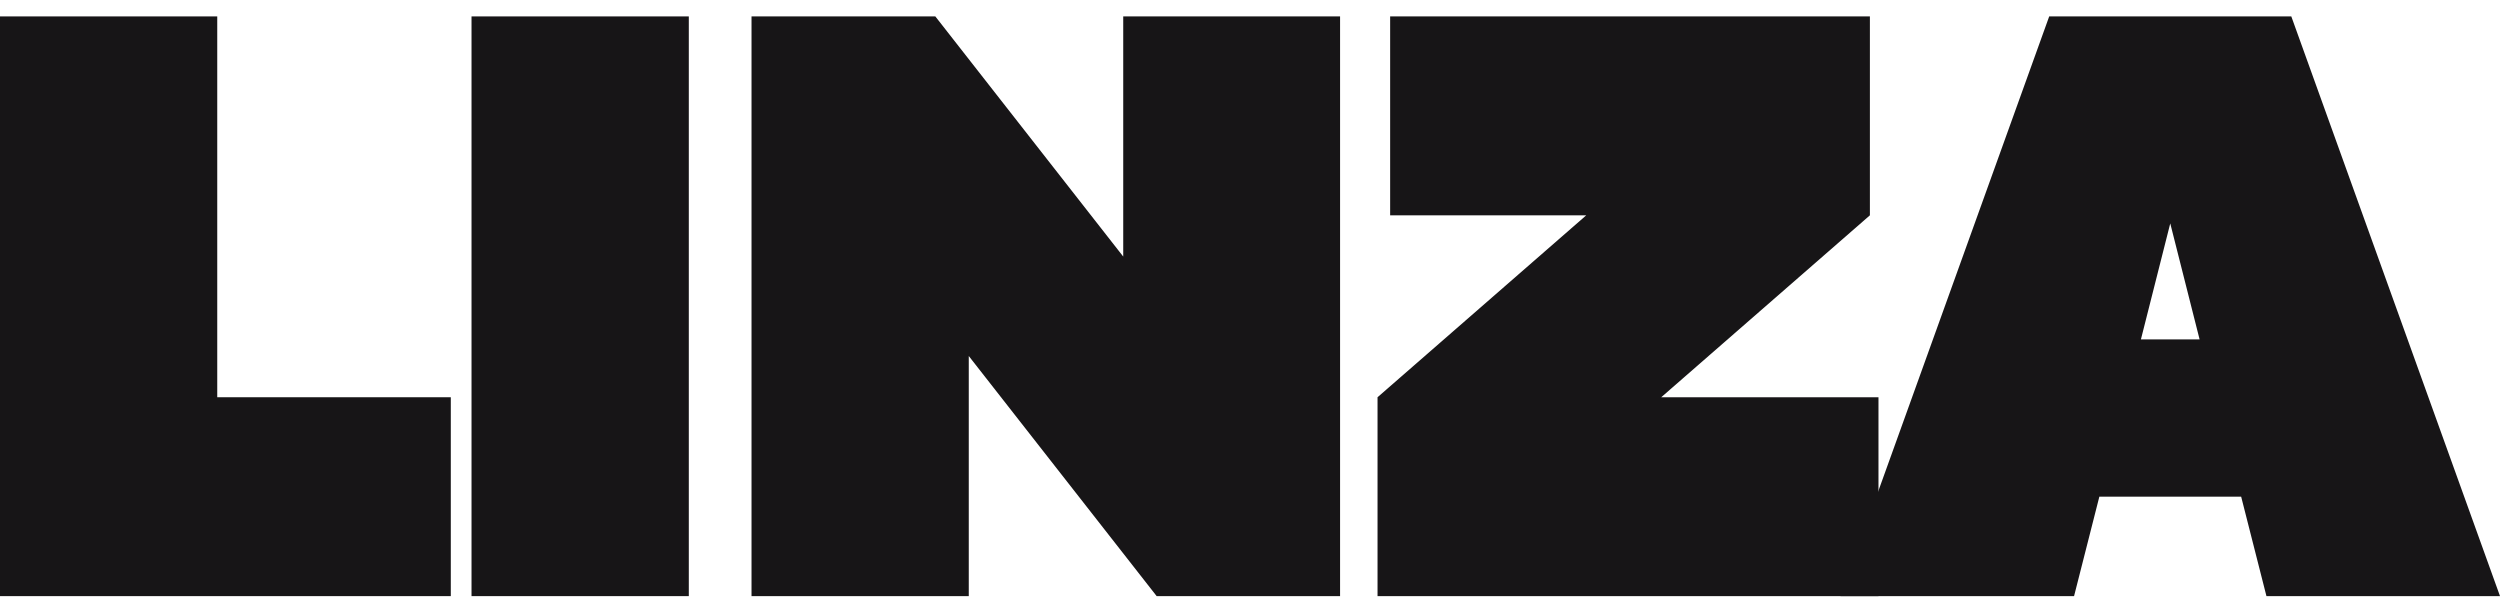 <?xml version="1.0" encoding="UTF-8"?> <svg xmlns="http://www.w3.org/2000/svg" width="69" height="17" viewBox="0 0 69 17" fill="none"> <path d="M12.442 16.453L0 16.453L0 0.453L5.996 0.453L5.996 10.964H12.442V16.453Z" fill="#171517"></path> <path d="M13.014 16.453L13.014 0.453L19.011 0.453L19.011 16.453H13.014Z" fill="#171517"></path> <path d="M31.001 0.453L36.986 0.453V16.453L31.924 16.453L26.738 9.826L26.738 16.453H20.742L20.742 0.453L25.815 0.453L31.001 7.081V0.453Z" fill="#171517"></path> <path d="M43.78 5.943L38.368 5.943V0.453L51.609 0.453V5.943L45.85 10.964L51.846 10.964V16.453H38.02V10.964L43.78 5.943Z" fill="#171517"></path> <path d="M63.24 0.453L69 16.453H62.554L61.856 13.708L57.942 13.708L57.244 16.453L50.798 16.453L56.558 0.453L63.24 0.453ZM60.709 9.368L59.899 6.166L59.089 9.368H60.709Z" fill="#171517"></path> </svg> 